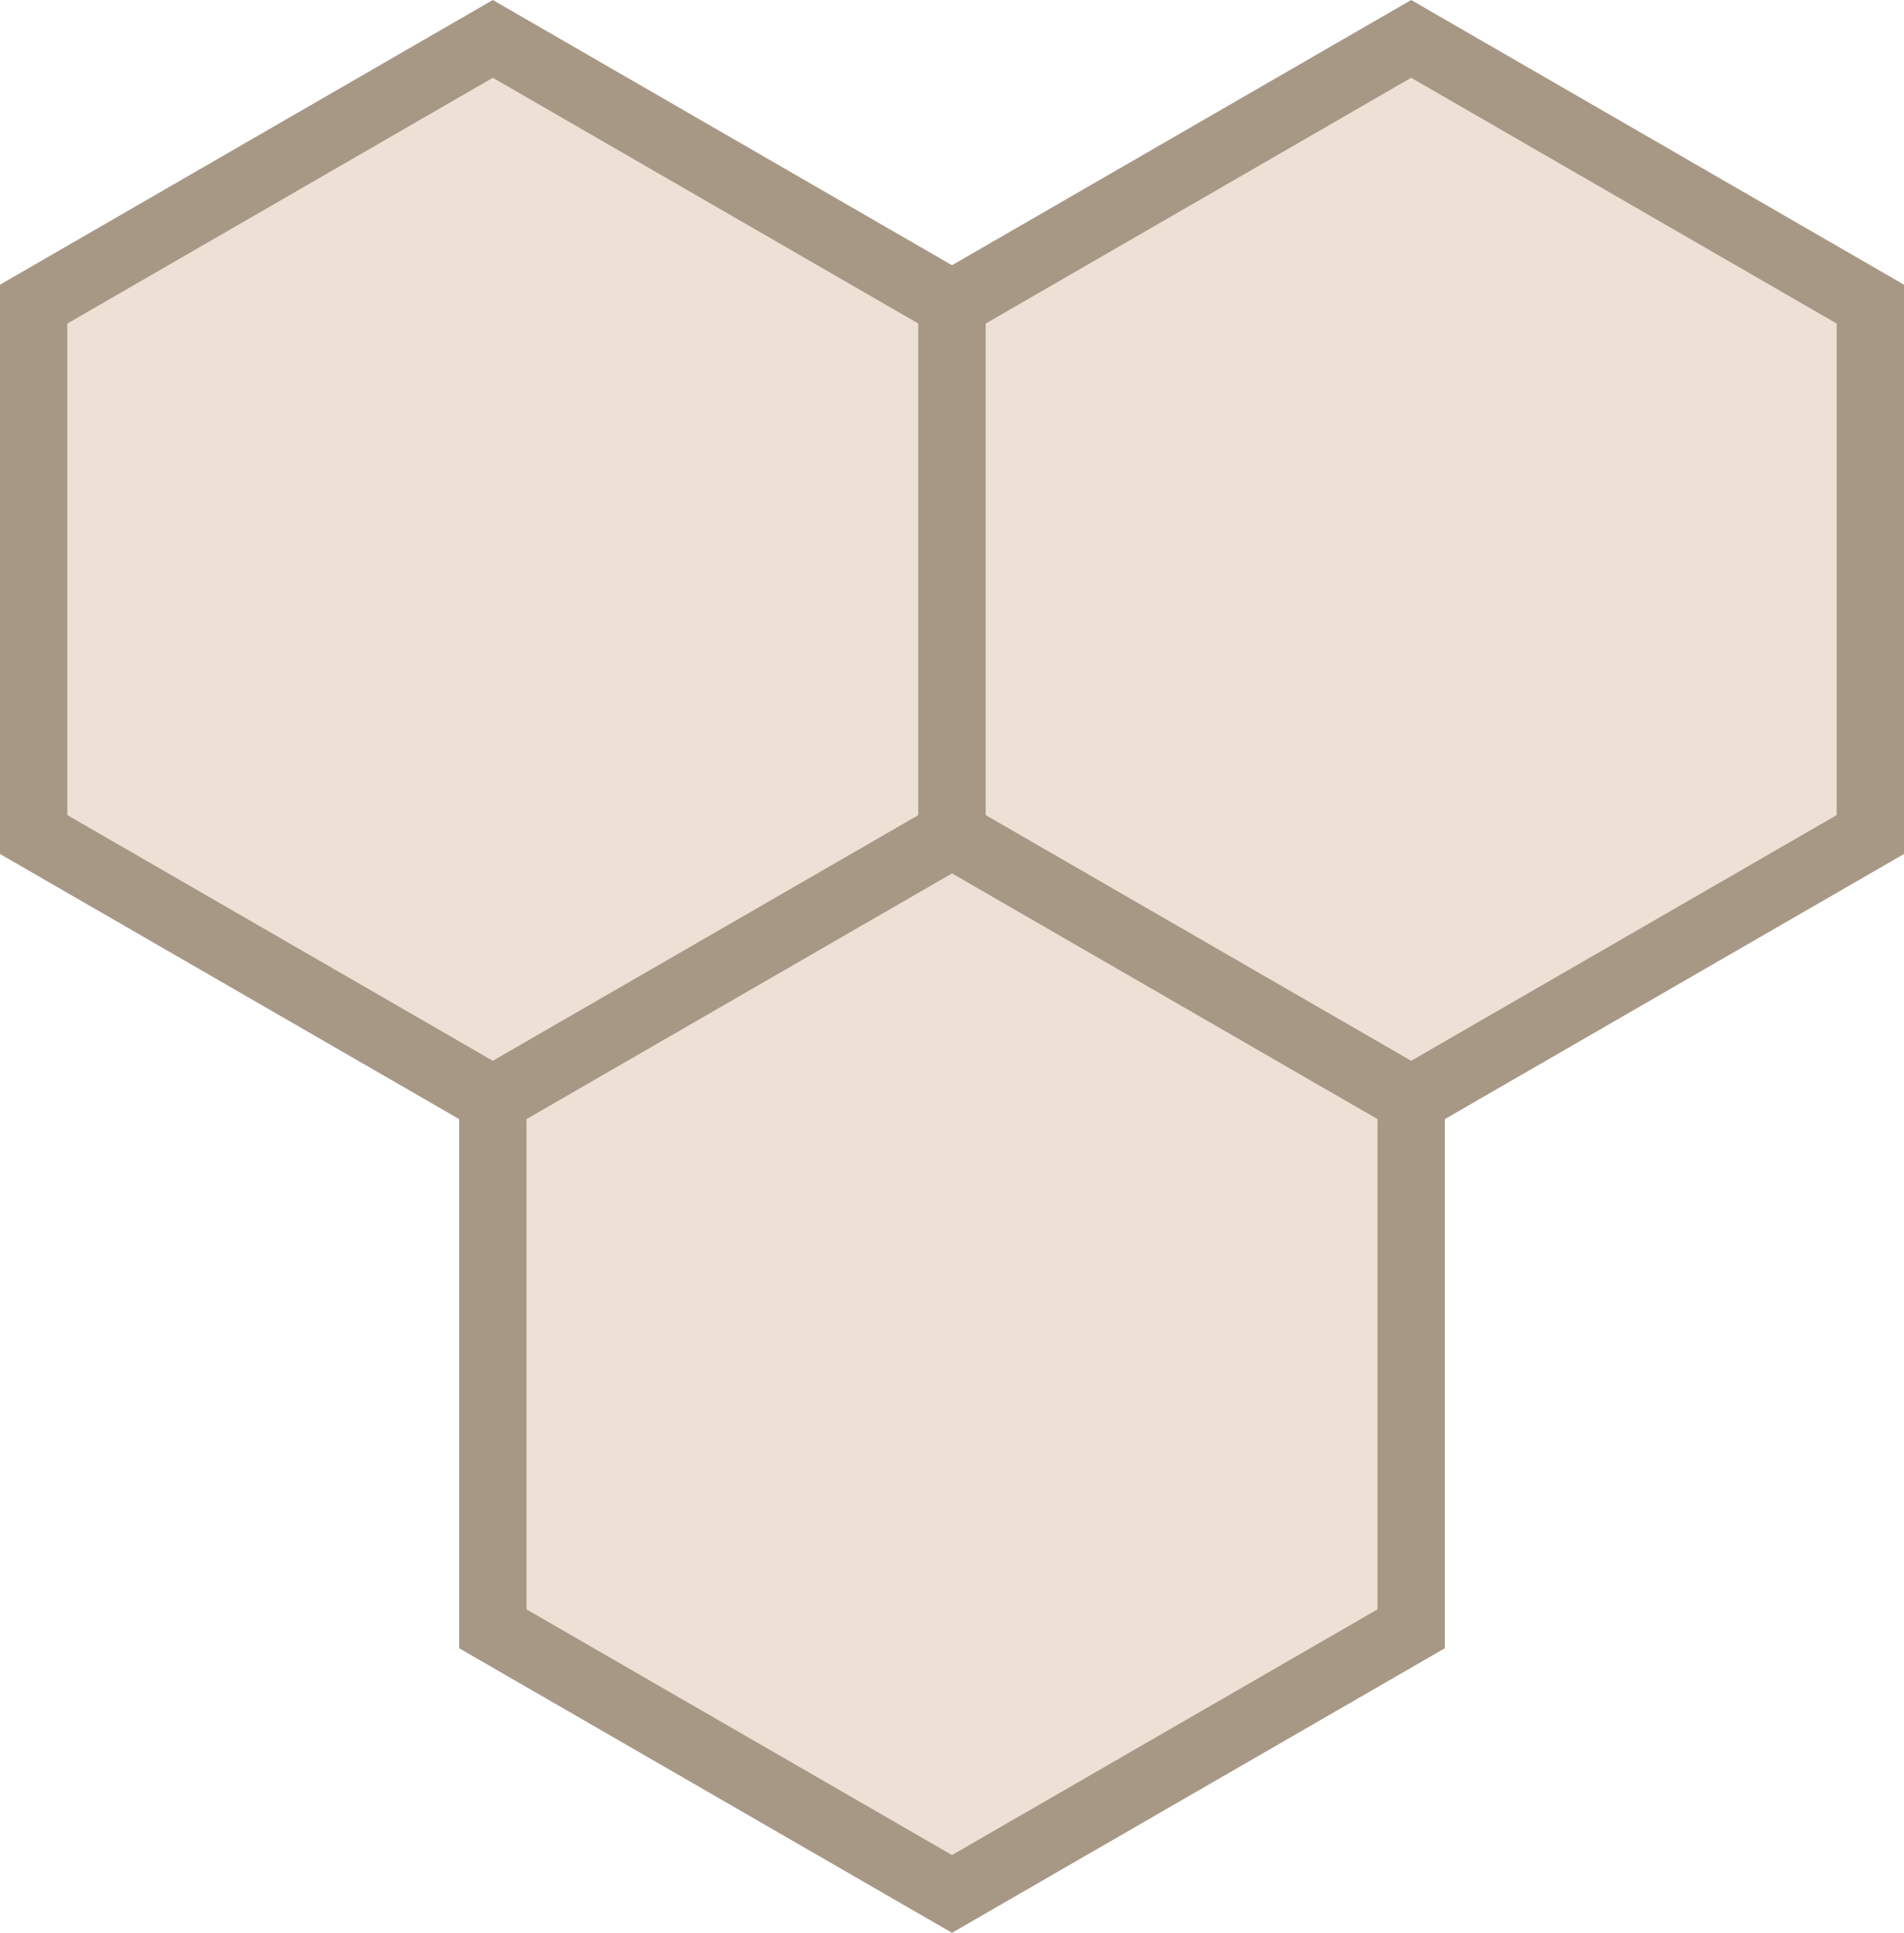 <svg viewBox="0 0 56.564 57.398" height="57.398" width="56.564" xmlns="http://www.w3.org/2000/svg">
  <g transform="translate(-1034.718 -4763.051)">
    <path stroke-width="2" stroke="#a79886" fill="#ede1d6" transform="translate(1076.641 4787.792) rotate(90)" d="M7.876,0,0,13.641,7.876,27.282H23.627L31.5,13.641,23.627,0Z"></path>
    <path stroke-width="2" stroke="#a79886" fill="#ede1d6" transform="translate(1063 4764.206) rotate(90)" d="M7.876,0,0,13.641,7.876,27.282H23.627L31.5,13.641,23.627,0Z"></path>
    <path stroke-width="2" stroke="#a79886" fill="#ede1d6" transform="translate(1090.282 4764.206) rotate(90)" d="M7.876,0,0,13.641,7.876,27.282H23.627L31.5,13.641,23.627,0Z"></path>
  </g>
</svg>
